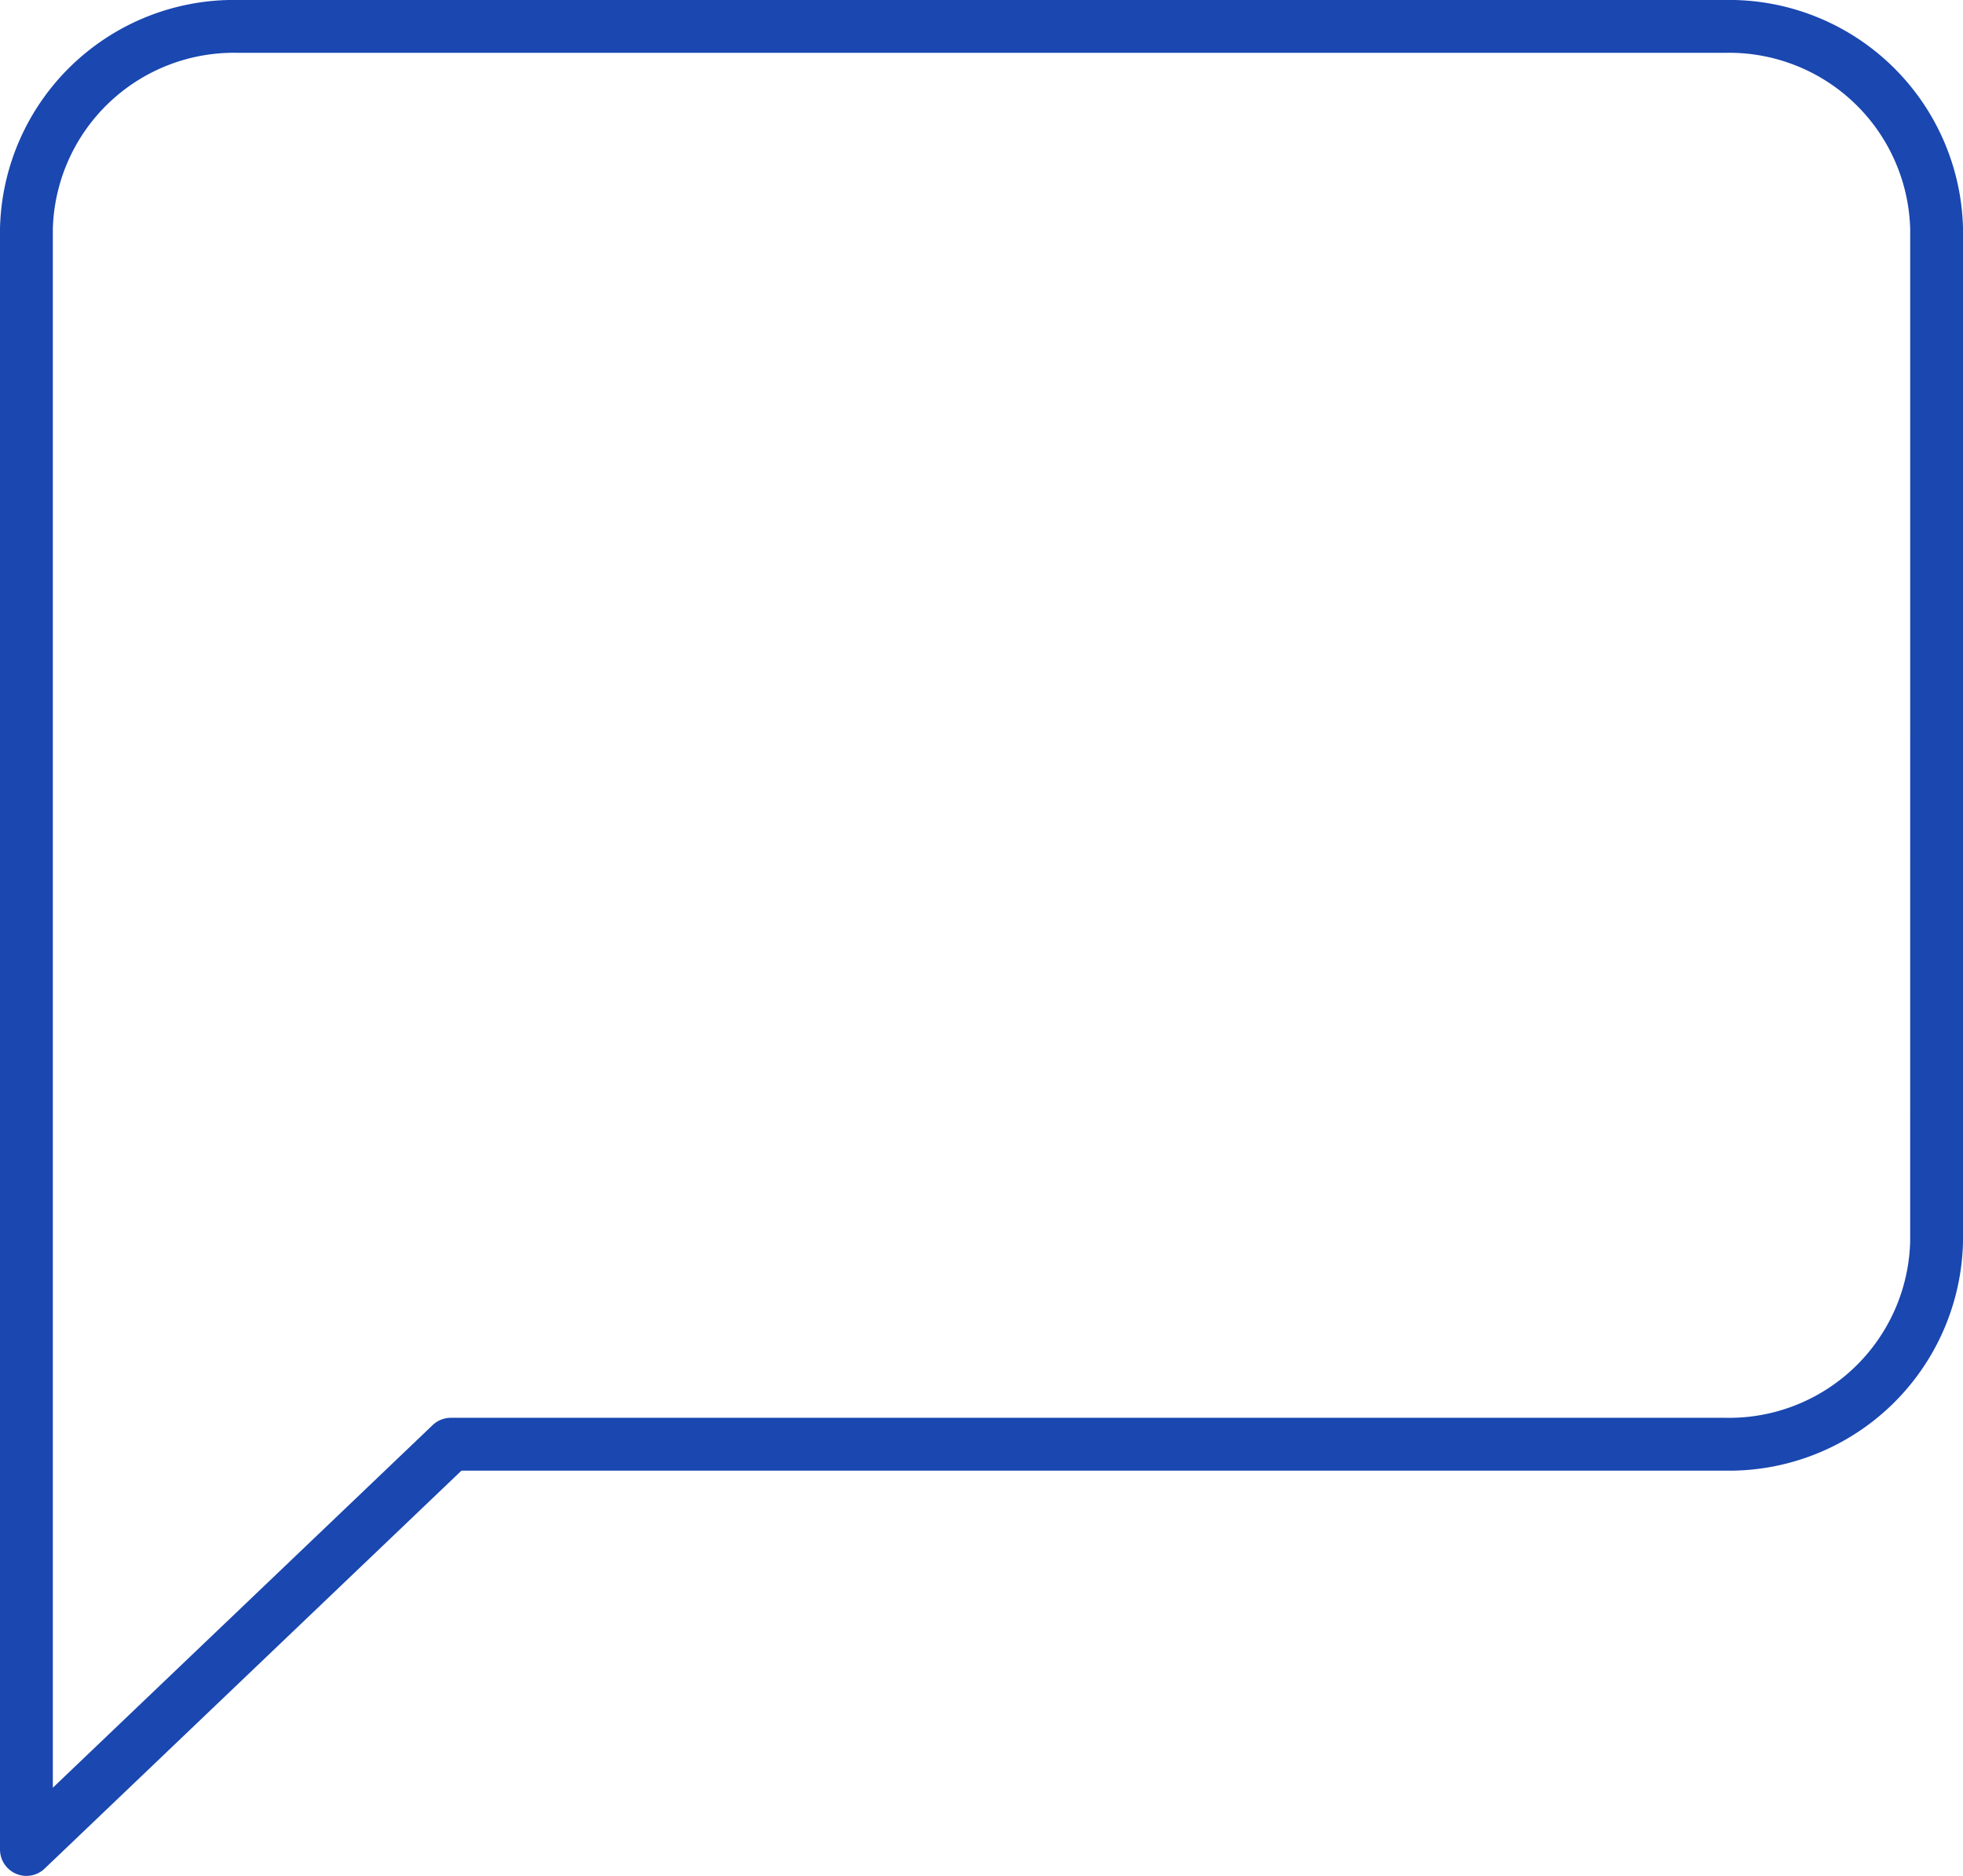<svg xmlns="http://www.w3.org/2000/svg" width="74.311" height="71.007" viewBox="0 0 74.311 71.007">
  <path id="Icon_feather-message-square" data-name="Icon feather-message-square" d="M76.811,50.5a7.857,7.857,0,0,1-8.035,7.667H20.569L4.5,73.507V12.167A7.857,7.857,0,0,1,12.535,4.5H68.777a7.857,7.857,0,0,1,8.035,7.667Z" transform="translate(-3.5 -3.5)" fill="none" stroke="#1a47b0" stroke-linecap="round" stroke-linejoin="round" stroke-width="2"/>
</svg>
